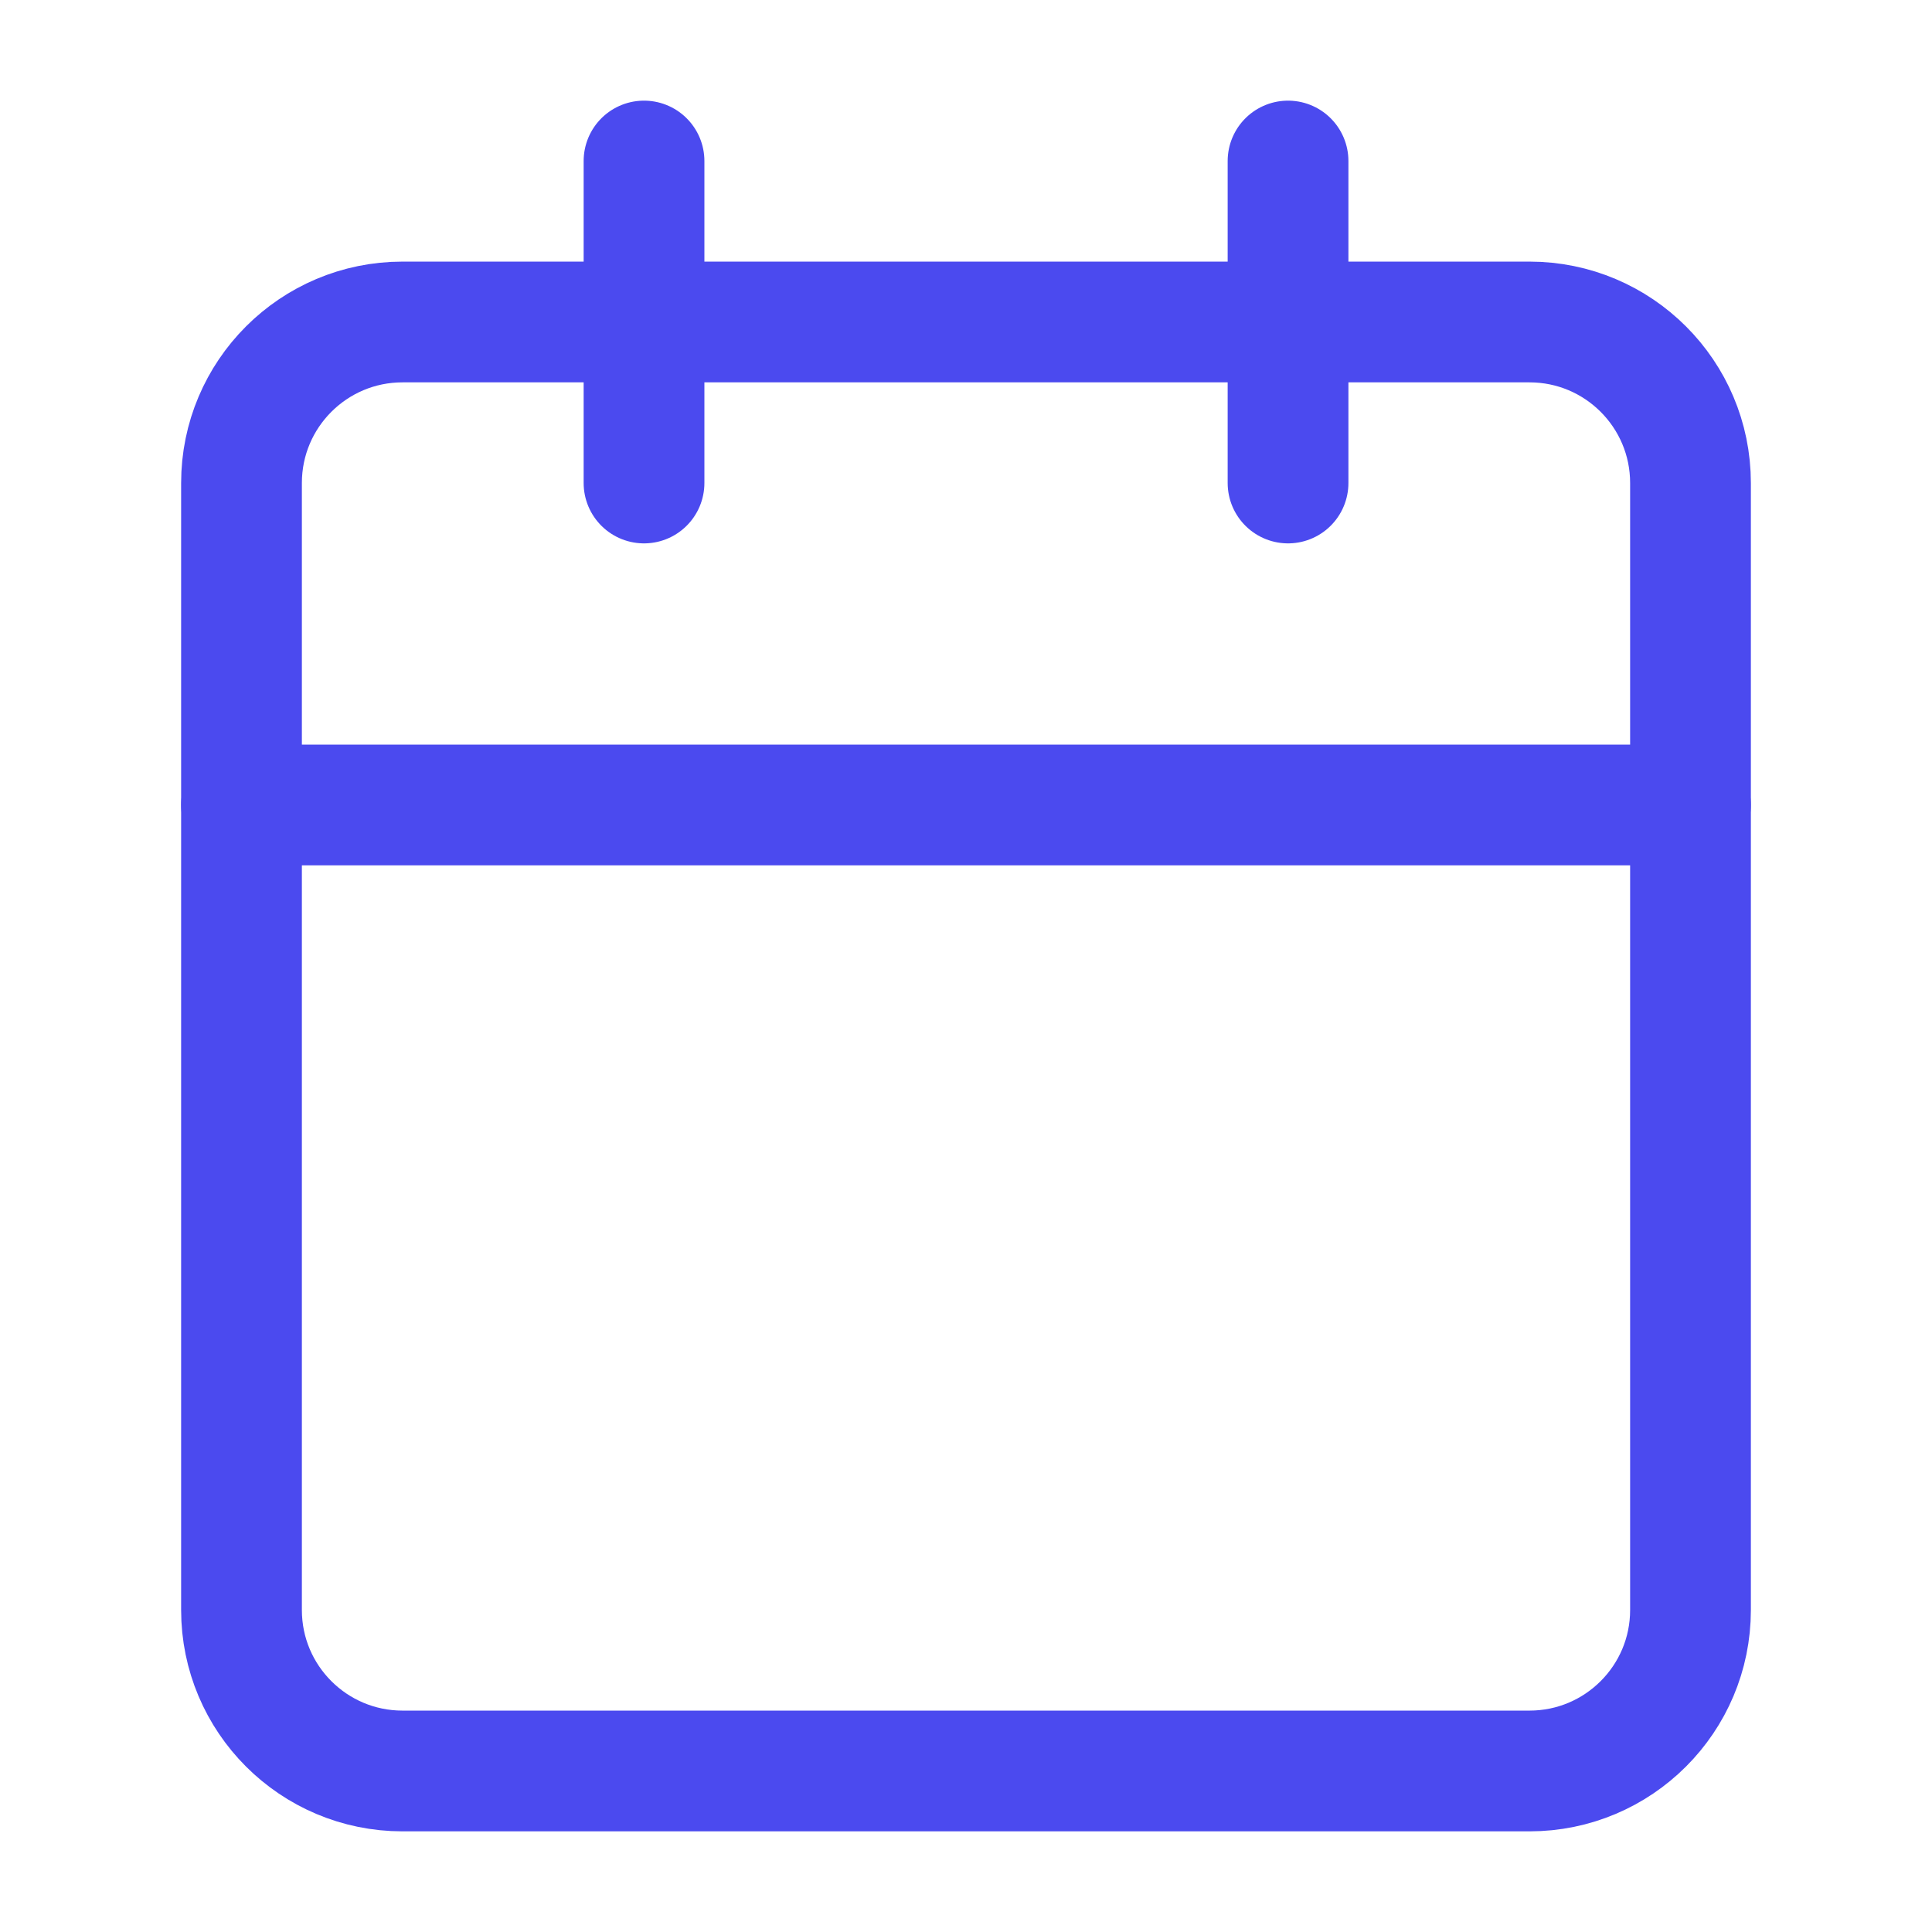 <svg width="32" height="32" viewBox="0 0 32 32" fill="none" xmlns="http://www.w3.org/2000/svg">
<path d="M25.333 5.333H6.667C5.194 5.333 4 6.527 4 8V26.667C4 28.139 5.194 29.333 6.667 29.333H25.333C26.806 29.333 28 28.139 28 26.667V8C28 6.527 26.806 5.333 25.333 5.333Z" stroke="#4B4AEF" stroke-width="2" stroke-linecap="round" stroke-linejoin="round"/>
<path d="M21.334 2.667V8" stroke="#4B4AEF" stroke-width="2" stroke-linecap="round" stroke-linejoin="round"/>
<path d="M10.667 2.667V8" stroke="#4B4AEF" stroke-width="2" stroke-linecap="round" stroke-linejoin="round"/>
<path d="M4 13.333H28" stroke="#4B4AEF" stroke-width="2" stroke-linecap="round" stroke-linejoin="round"/>
</svg>
